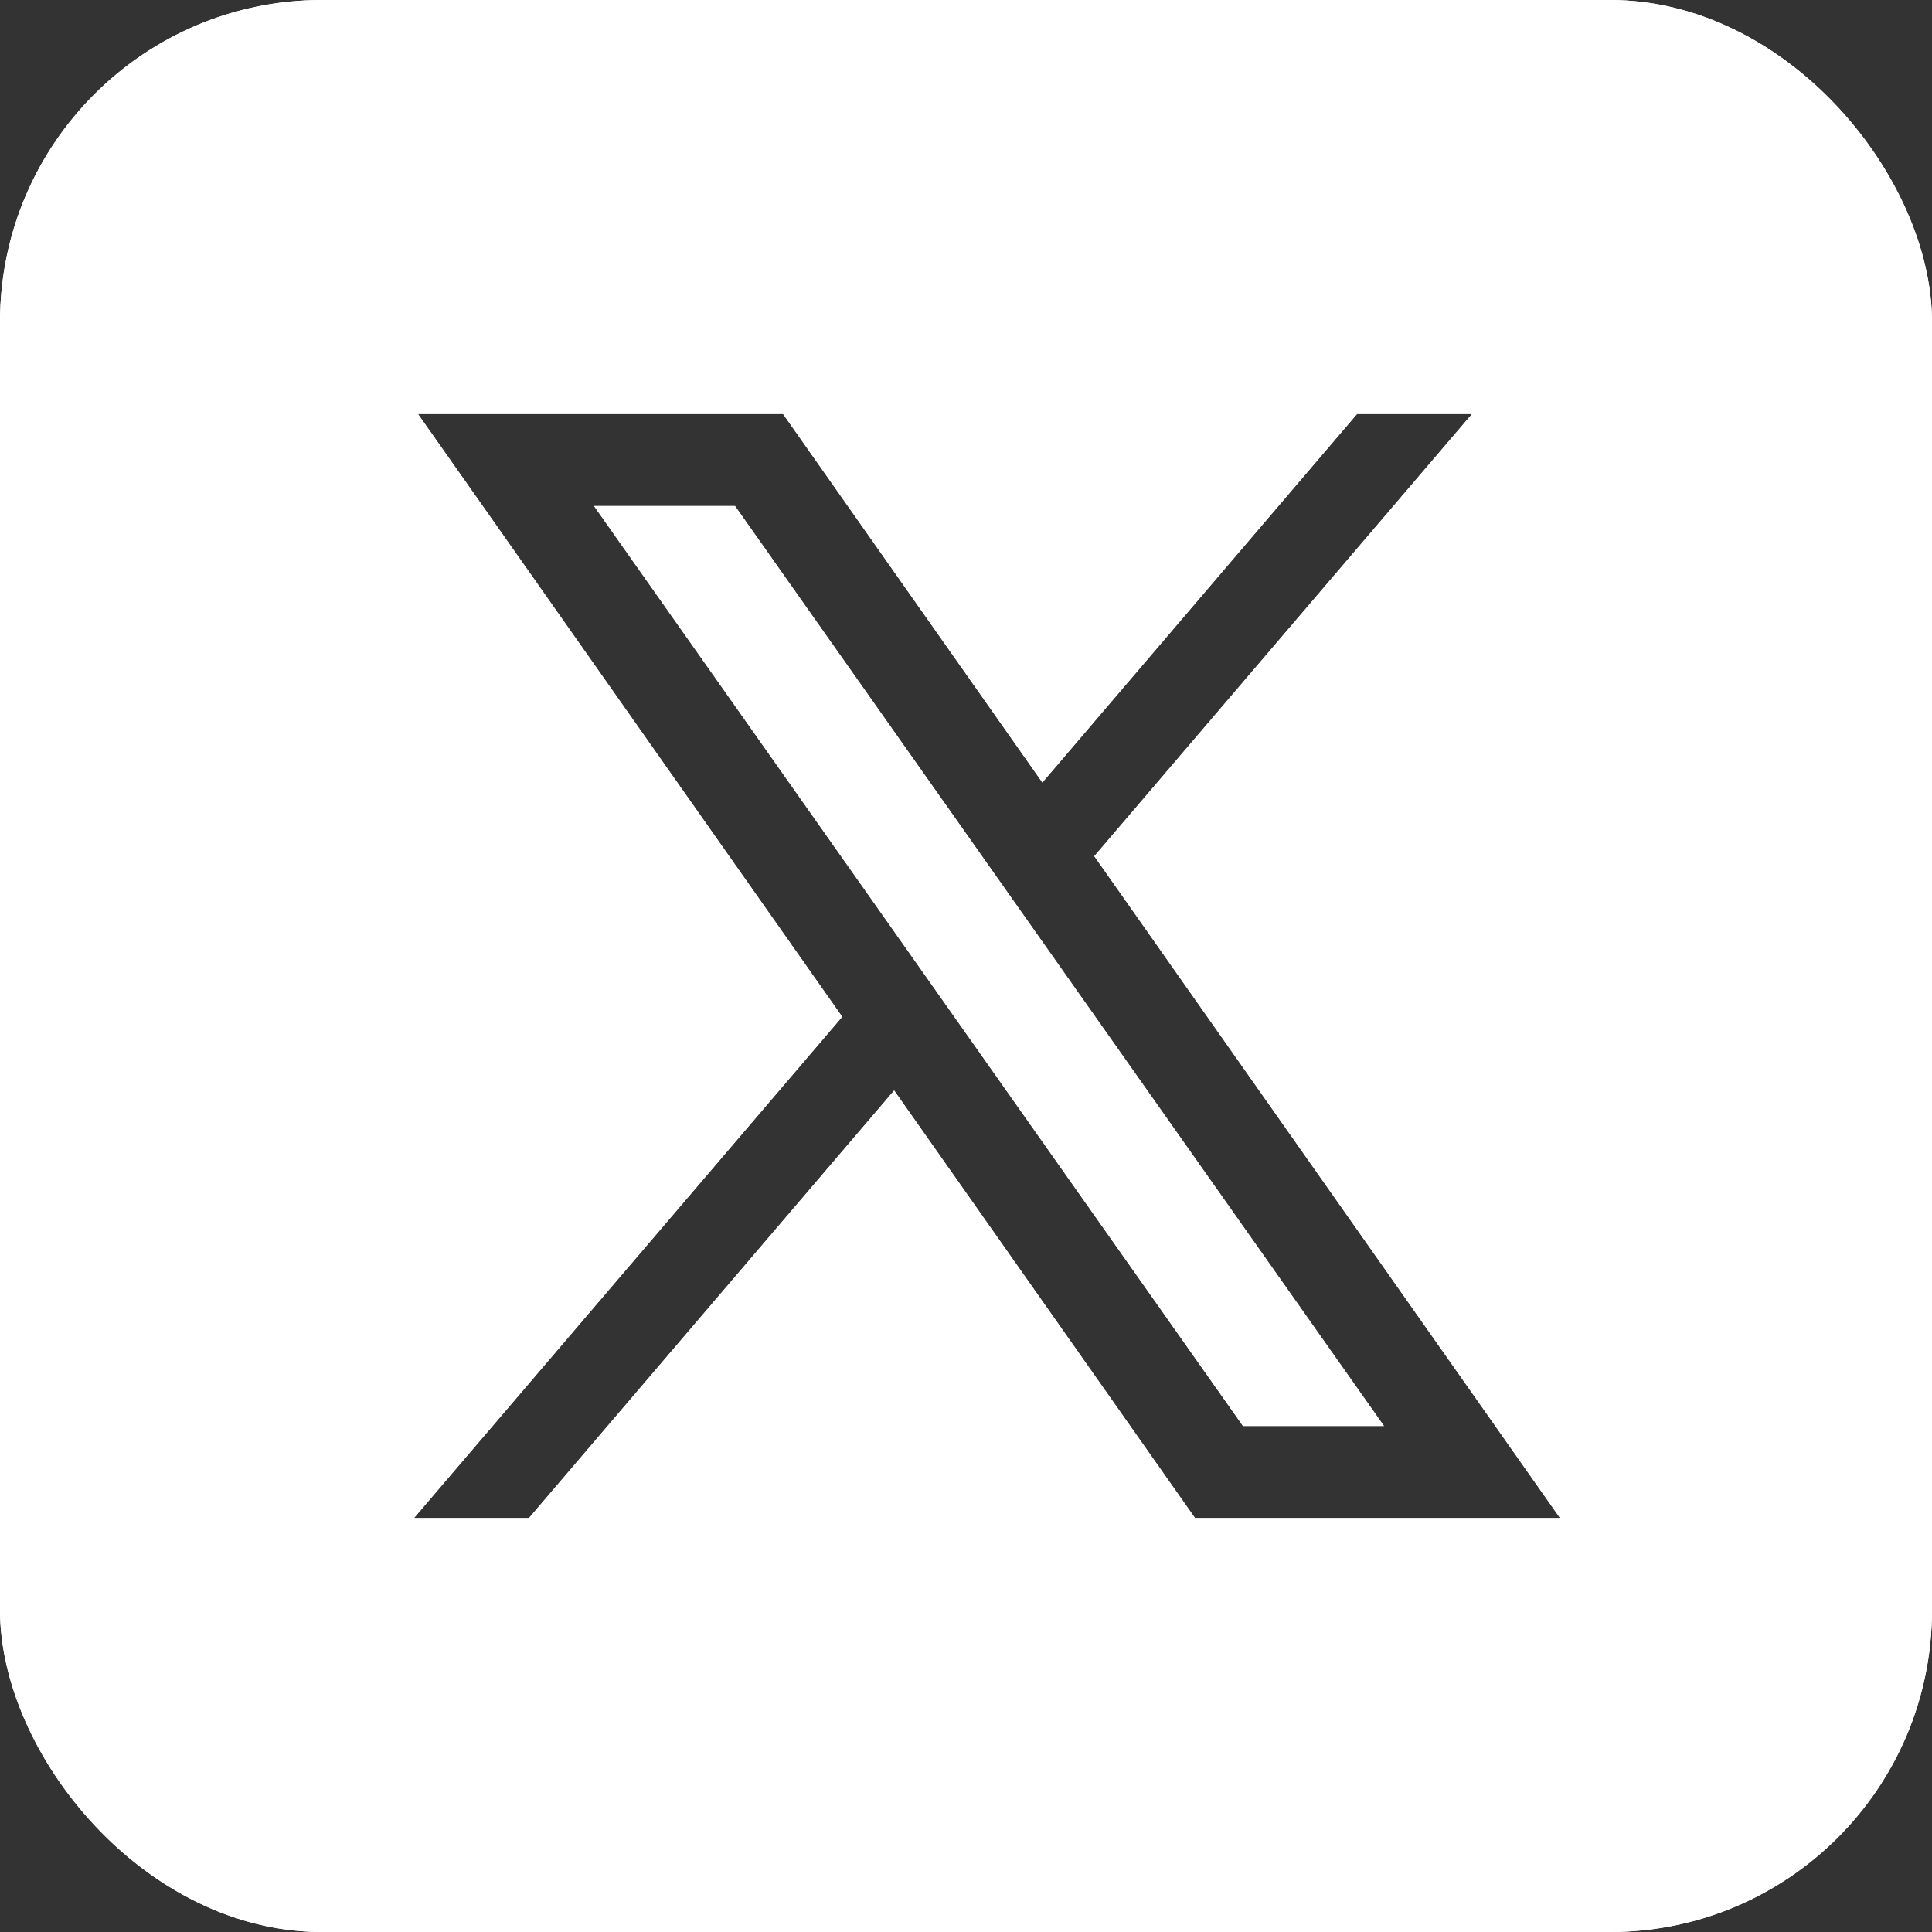 <svg width="36" height="36" viewBox="0 0 36 36" fill="none" xmlns="http://www.w3.org/2000/svg">
<rect x="0" y="0" width="36" height="36" fill="#333333" stroke="none"/>
<g clip-path="url(#clip0_4287_32476)">
<g clip-path="url(#clip1_4287_32476)">
<path d="M6 0C2.686 0 0 2.686 0 6V30C0 33.314 2.686 36 6 36H30C33.314 36 36 33.314 36 30V6C36 2.686 33.314 0 30 0H6ZM7.788 7.714H14.591L19.423 14.58L25.286 7.714H27.429L20.391 15.954L29.069 28.286H22.267L16.661 20.32L9.857 28.286H7.714L15.693 18.946L7.788 7.714ZM11.069 9.429L23.161 26.571H25.788L13.696 9.429H11.069Z" fill="white"/>
<path d="M6 0C2.686 0 0 2.686 0 6V30C0 33.314 2.686 36 6 36H30C33.314 36 36 33.314 36 30V6C36 2.686 33.314 0 30 0H6ZM7.788 7.714H14.591L19.423 14.58L25.286 7.714H27.429L20.391 15.954L29.069 28.286H22.267L16.661 20.32L9.857 28.286H7.714L15.693 18.946L7.788 7.714ZM11.069 9.429L23.161 26.571H25.788L13.696 9.429H11.069Z" fill="white"/>
</g>
</g>
<defs>
<clipPath id="clip0_4287_32476">
<rect width="36" height="36" rx="6" fill="white"/>
</clipPath>
<clipPath id="clip1_4287_32476">
<rect width="36" height="36" fill="white"/>
</clipPath>
</defs>
</svg>
